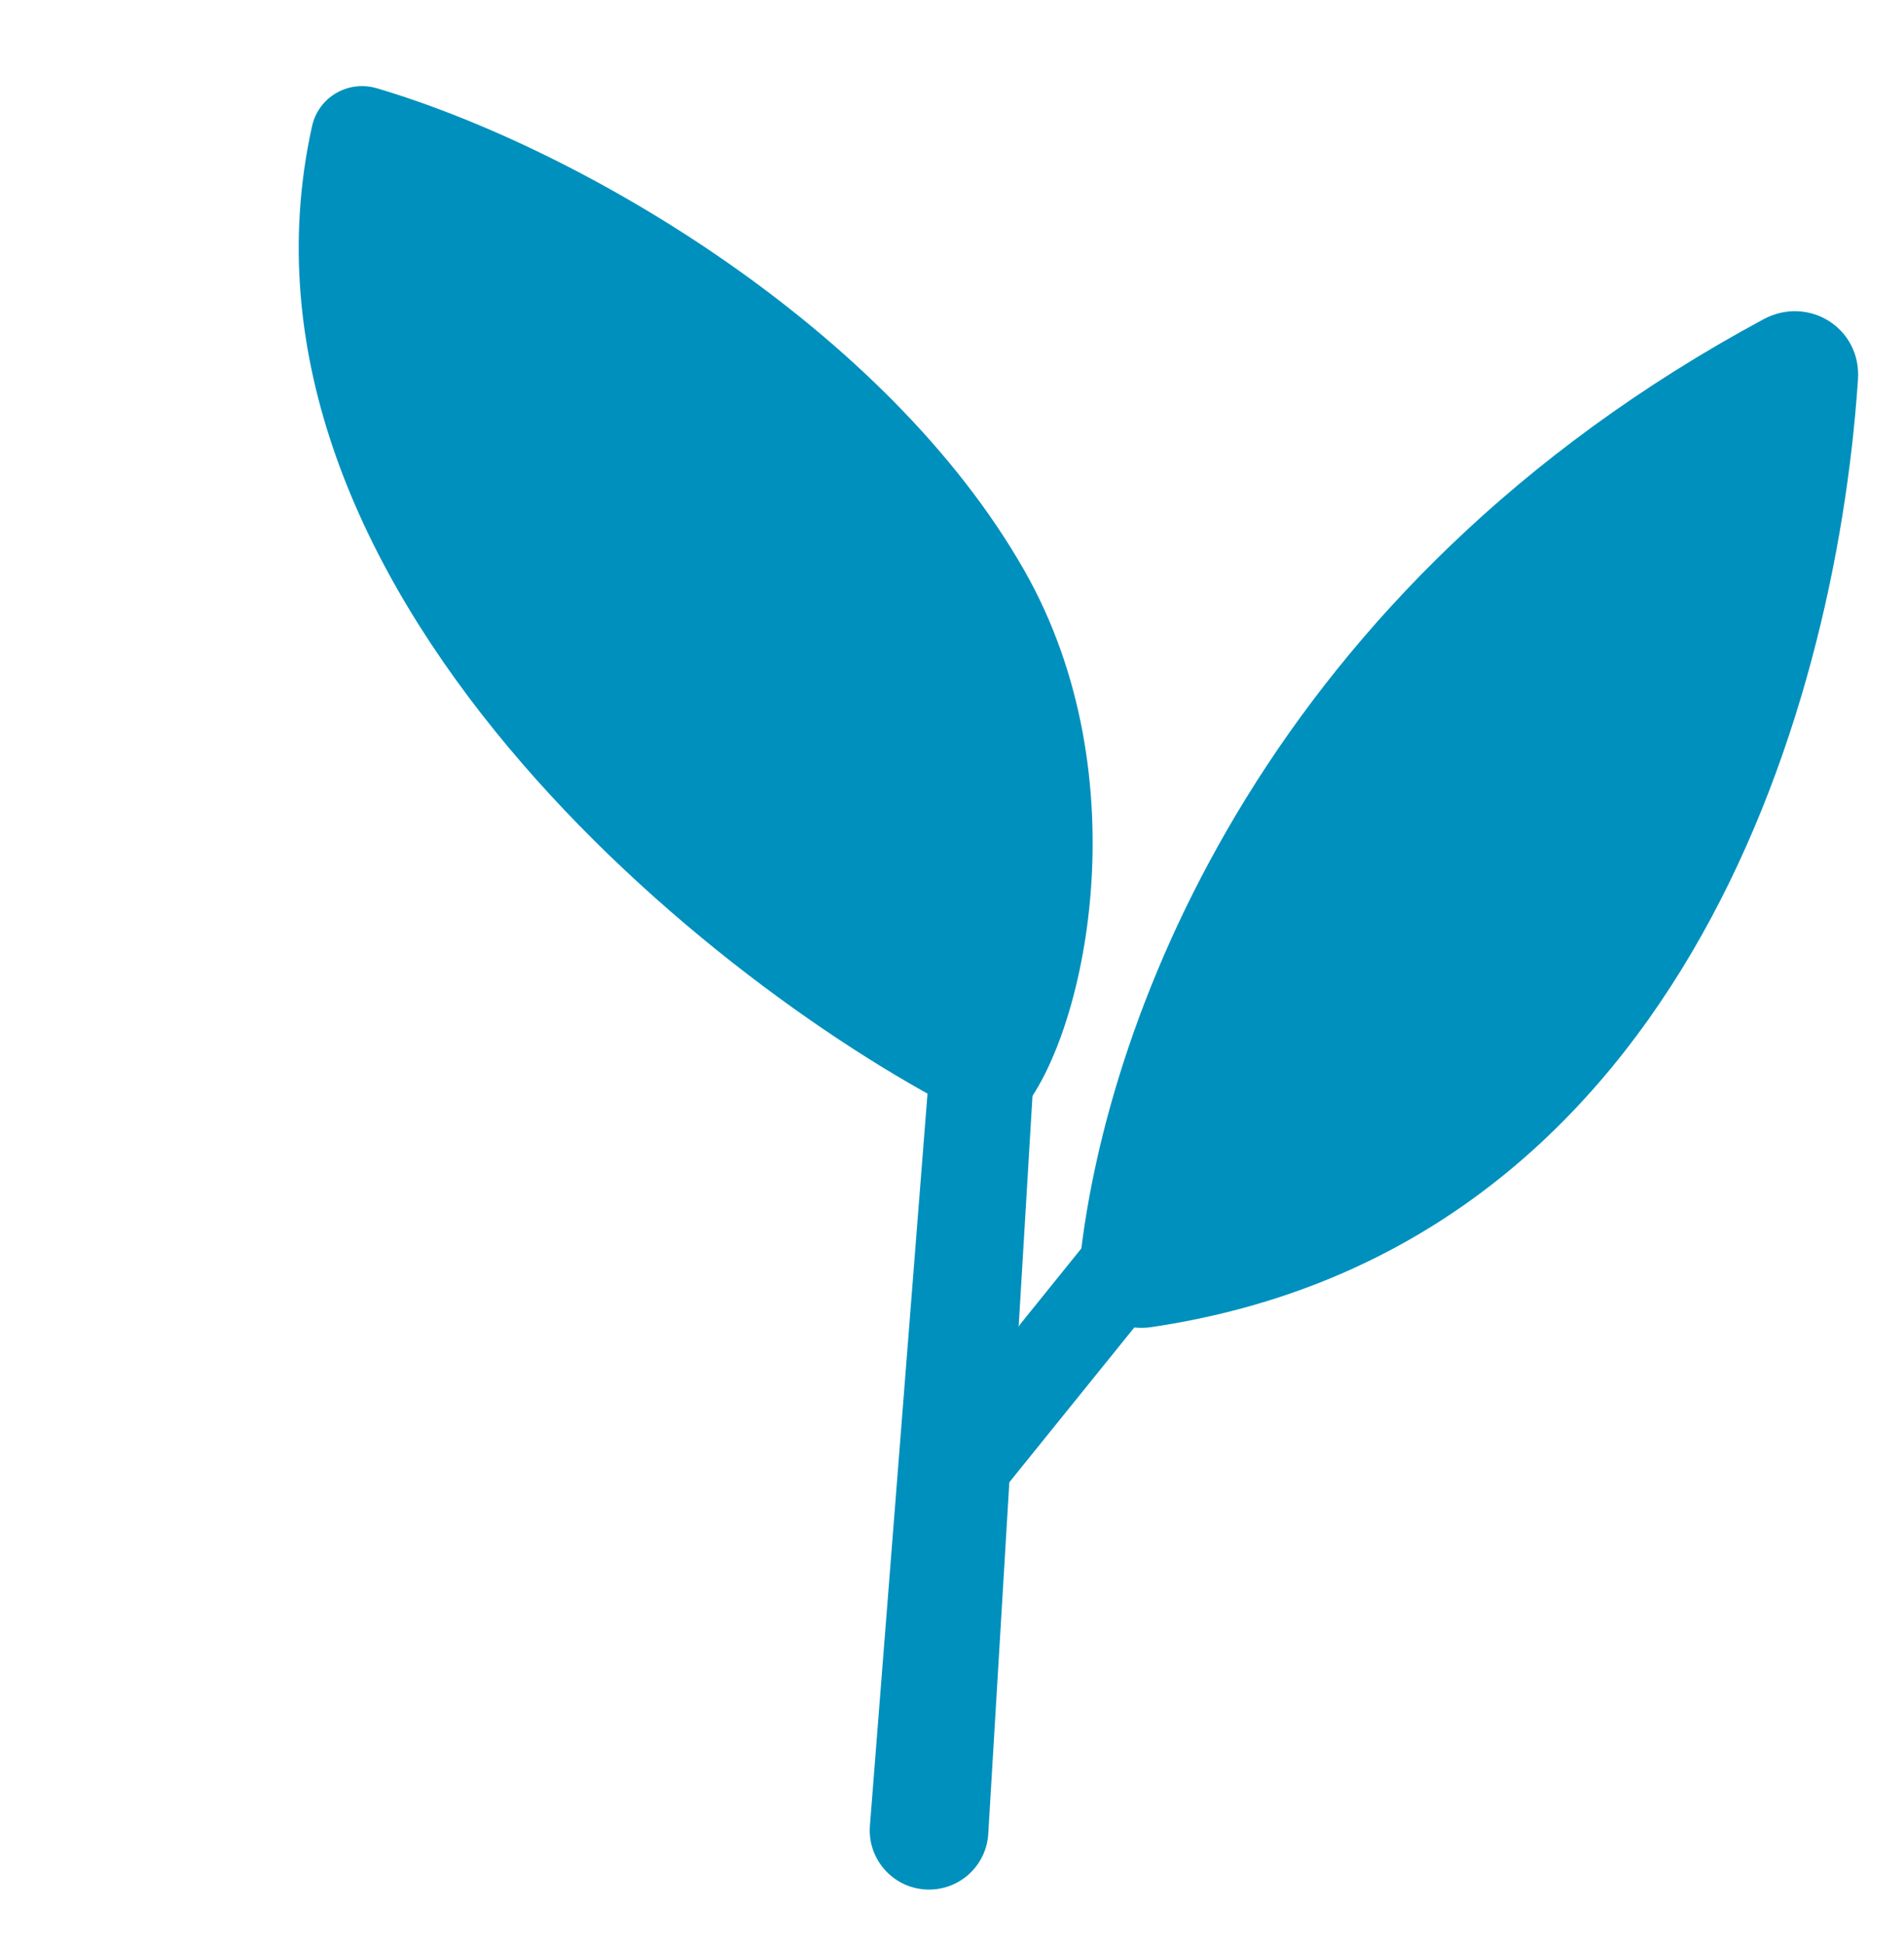 <svg xmlns="http://www.w3.org/2000/svg" fill="none" viewBox="0 0 47 48" height="48" width="47">
<path fill="#0090BD" d="M7.702 3.119C5.195 14.468 17.673 24.471 24.047 27.607C24.435 27.797 24.902 27.791 25.185 27.465C26.782 25.616 28.199 19.199 25.283 14.08C21.89 8.124 14.375 3.68 9.304 2.18C8.593 1.97 7.861 2.396 7.702 3.119Z"></path>
<path fill="#0090BD" d="M43.528 7.884C31.332 14.461 27.326 25.043 26.661 31.101C26.55 32.107 27.414 32.915 28.415 32.767C41.294 30.863 45.301 17.814 45.864 9.366C45.949 8.102 44.643 7.283 43.528 7.884Z"></path>
<path fill="#0090BD" d="M21.474 45.074L22.938 26.46C22.991 25.789 23.551 25.271 24.224 25.271C24.967 25.271 25.556 25.897 25.512 26.638L24.395 45.277C24.349 46.05 23.708 46.653 22.933 46.653C22.079 46.653 21.407 45.926 21.474 45.074Z"></path>
<path fill="#0090BD" d="M25.209 32.663L26.748 30.755C26.93 30.529 27.205 30.397 27.496 30.397H27.909C28.716 30.397 29.164 31.333 28.656 31.962L24.554 37.044L25.002 33.156C25.023 32.976 25.095 32.805 25.209 32.663Z"></path>
</svg>
